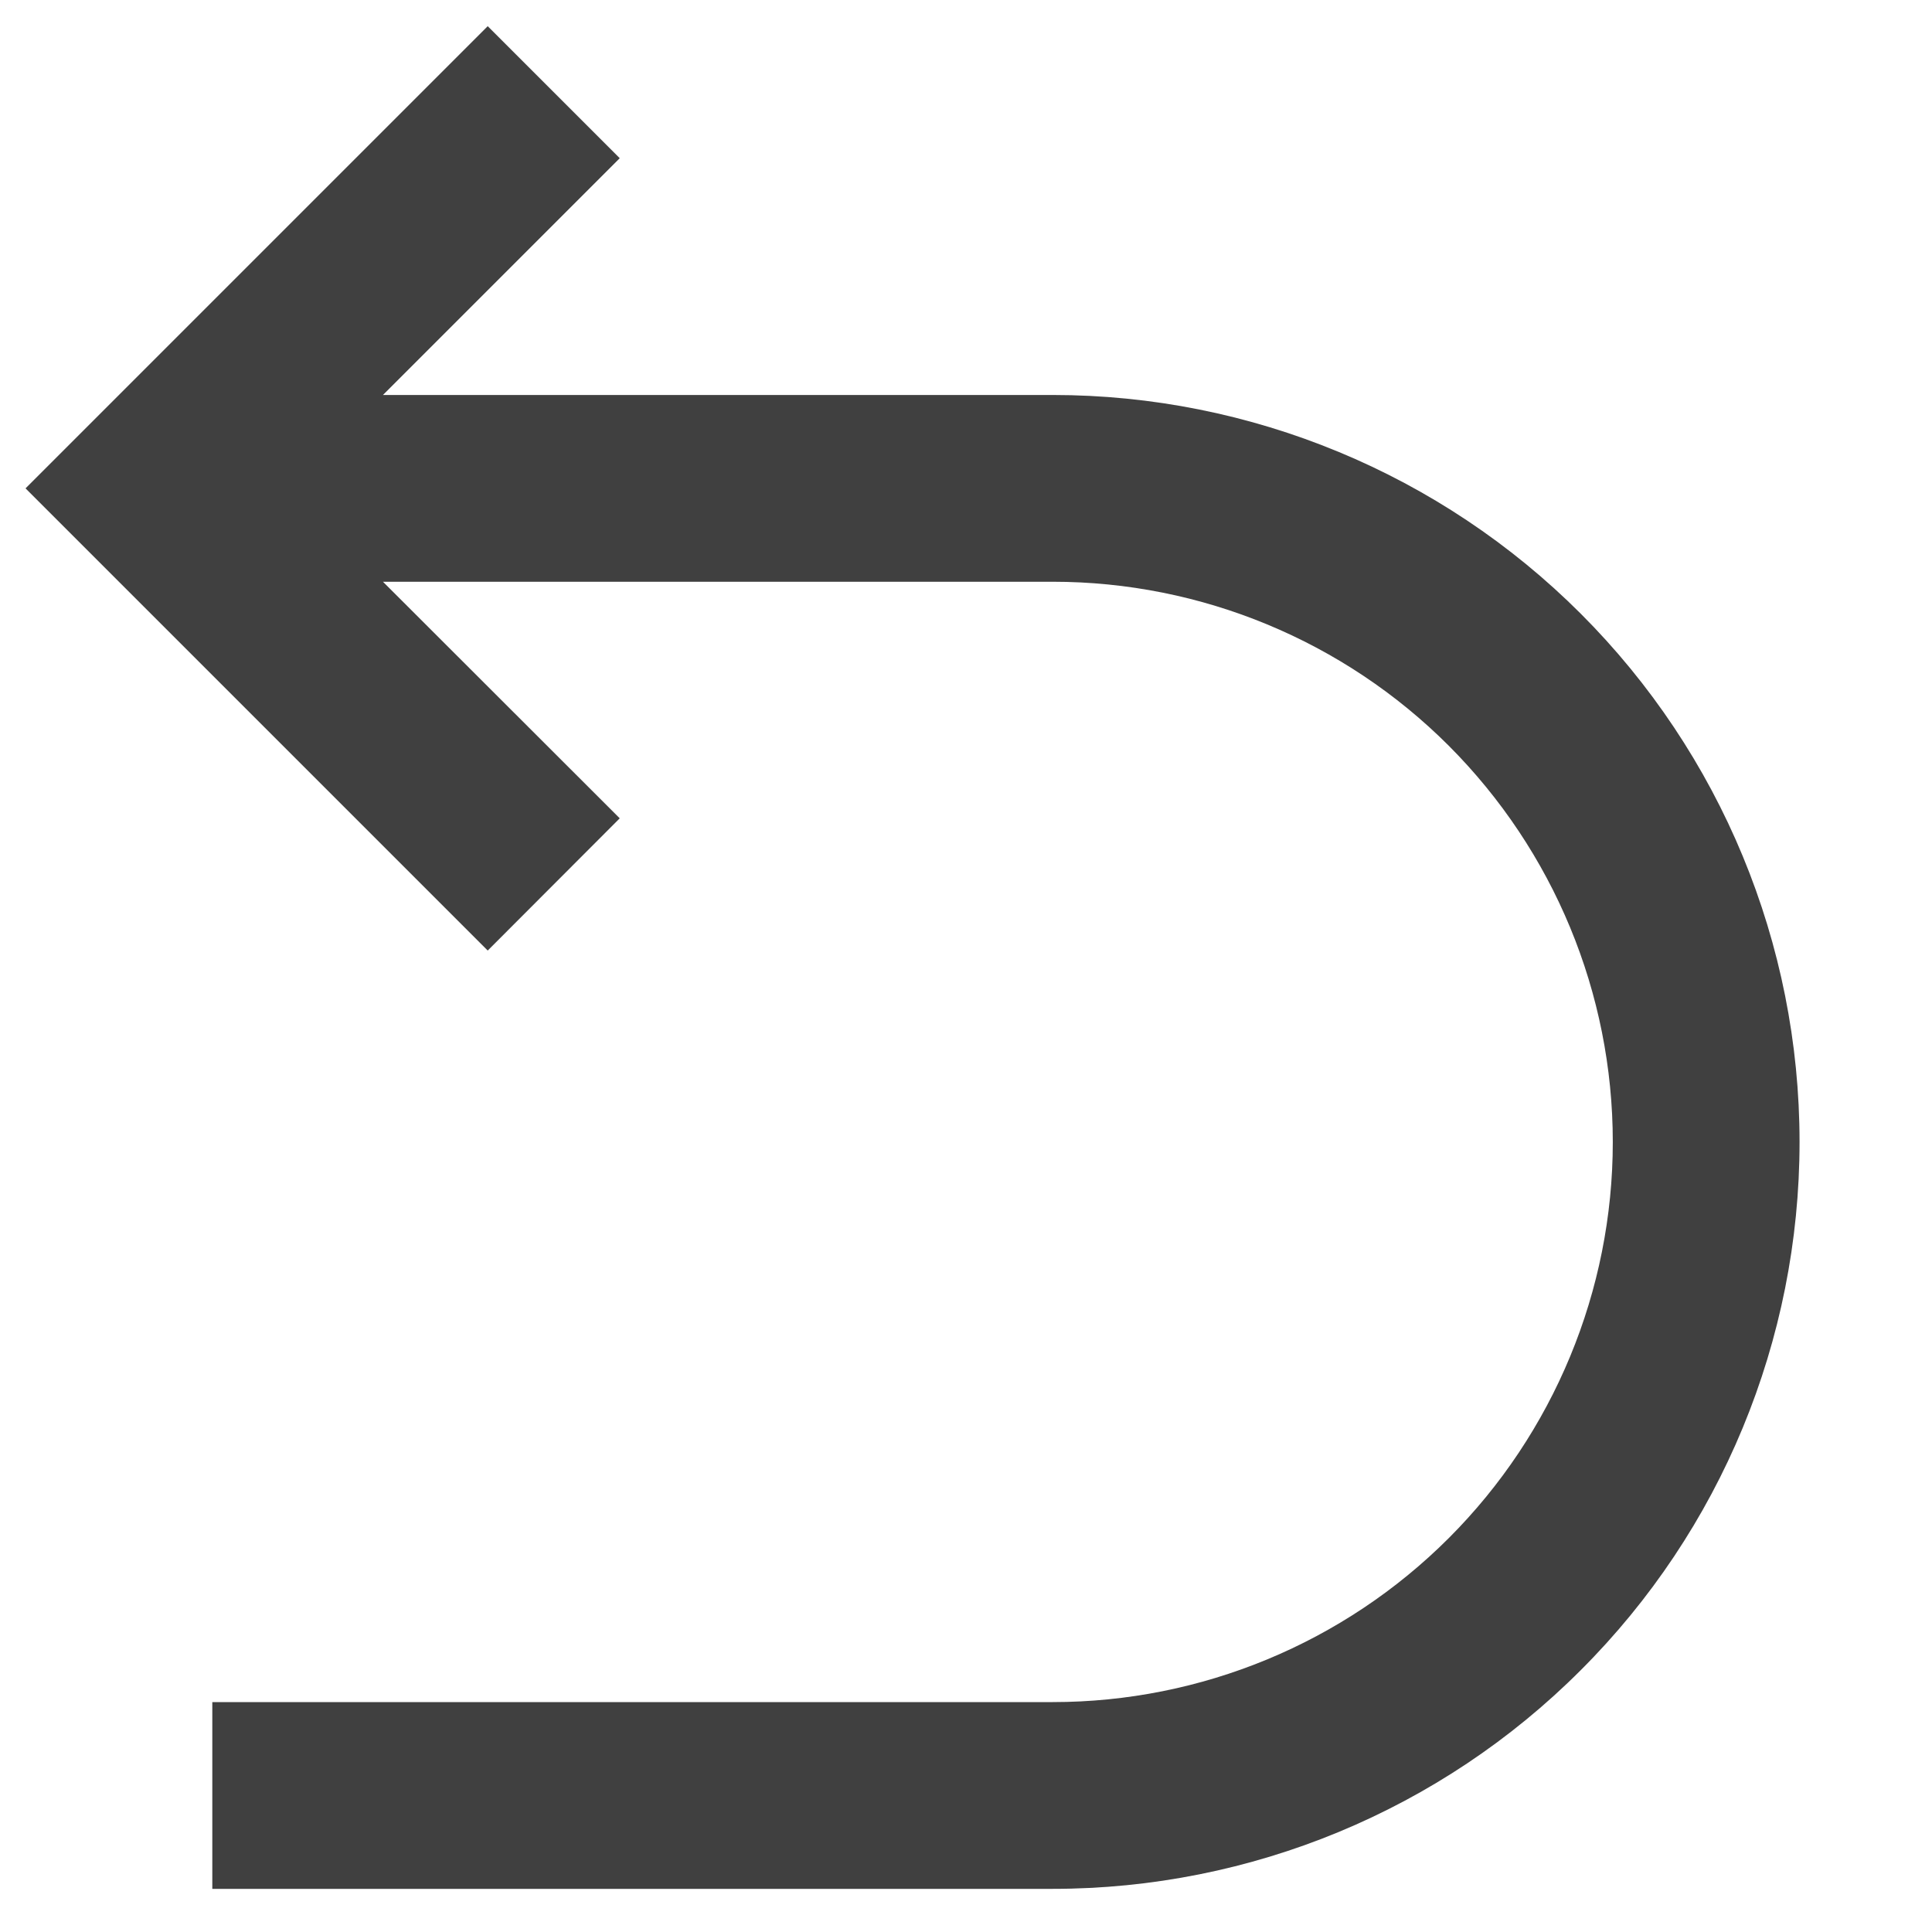 <svg width="9" height="9" viewBox="0 0 9 9" fill="none" xmlns="http://www.w3.org/2000/svg">
<path d="M1.784 2.71L2.887 3.812L2.272 4.428L0.119 2.275L2.272 0.122L2.887 0.737L1.784 1.84H4.904C5.827 1.84 6.712 2.207 7.364 2.859C8.017 3.512 8.383 4.397 8.383 5.32C8.383 6.242 8.017 7.128 7.364 7.78C6.712 8.433 5.827 8.799 4.904 8.799H0.989V7.929H4.904C5.596 7.929 6.26 7.654 6.749 7.165C7.238 6.676 7.513 6.012 7.513 5.32C7.513 4.627 7.238 3.964 6.749 3.474C6.26 2.985 5.596 2.71 4.904 2.71H1.784Z" fill="#404040"/>
</svg>
